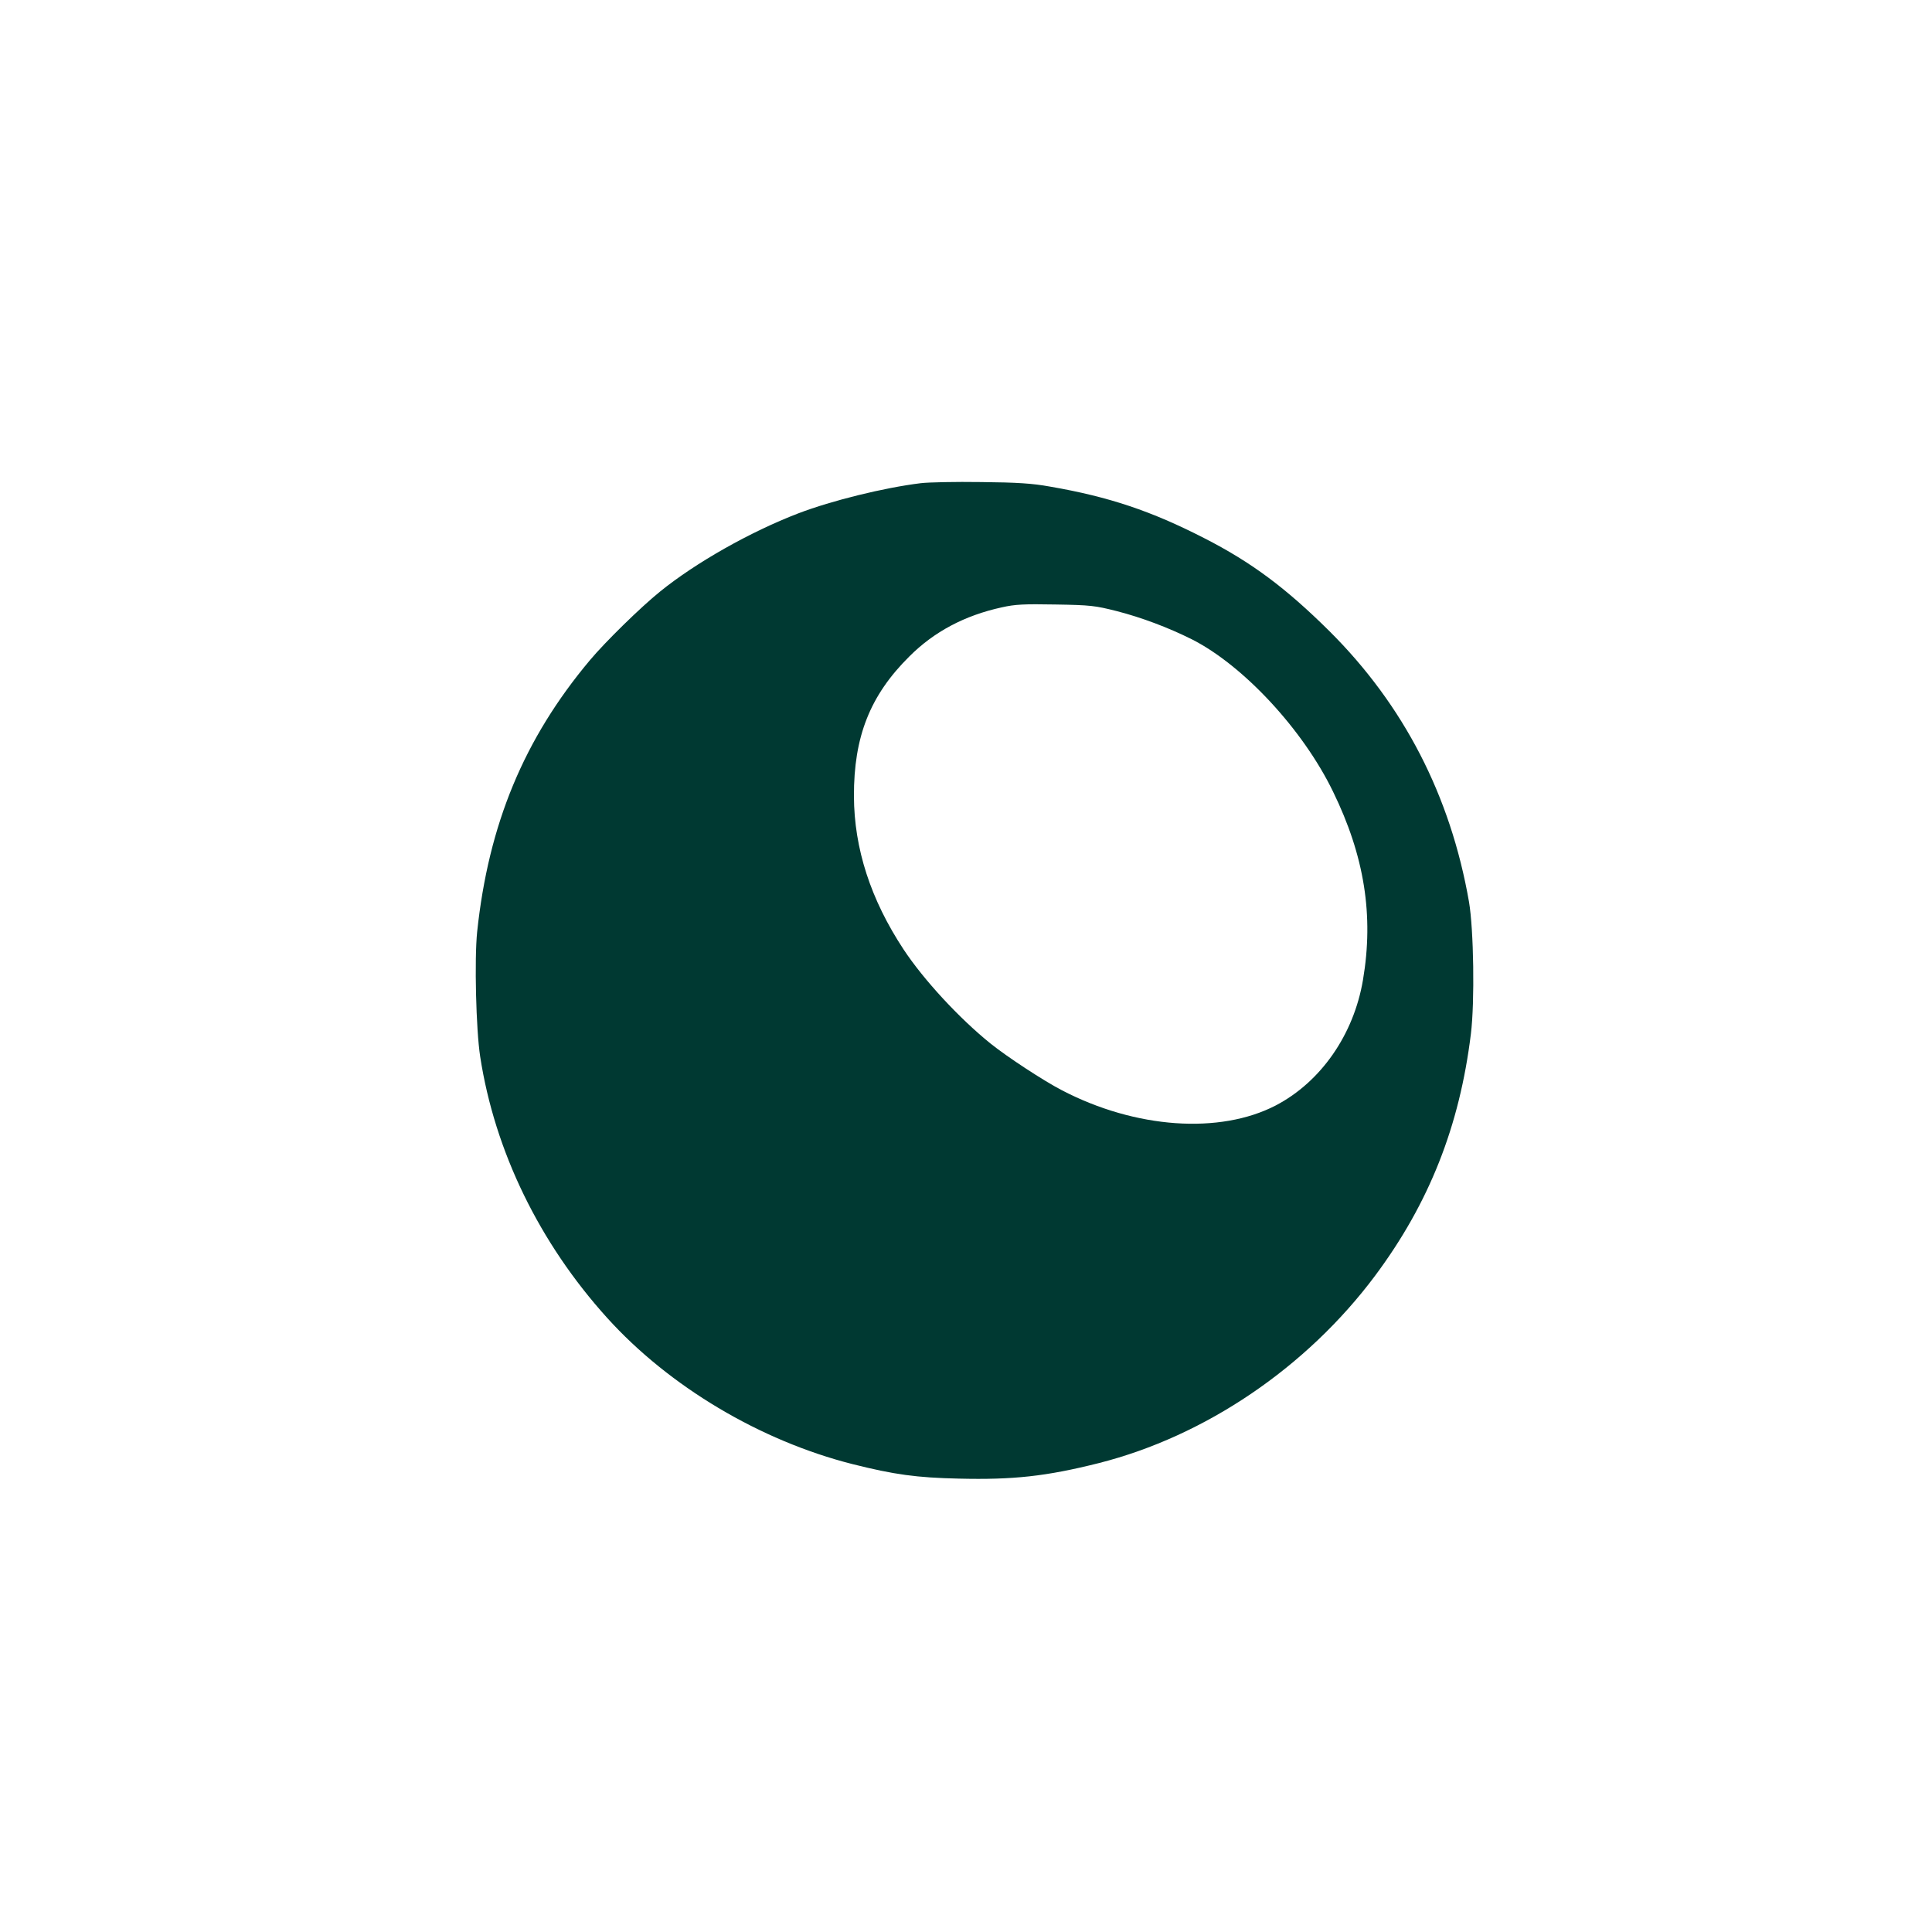 <?xml version="1.0" standalone="no"?>
<!DOCTYPE svg PUBLIC "-//W3C//DTD SVG 20010904//EN"
 "http://www.w3.org/TR/2001/REC-SVG-20010904/DTD/svg10.dtd">
<svg version="1.0" xmlns="http://www.w3.org/2000/svg"
 width="1024pt" height="1024pt" viewBox="0 0 1024 1024"
 preserveAspectRatio="xMidYMid meet">

<g transform="translate(0,1024) scale(0.1,-0.1)"
fill="#003932" stroke="none">
<path d="M4880 7679 c-195 -24 -471 -92 -649 -160 -255 -98 -543 -261 -732
-414 -102 -82 -292 -268 -373 -365 -349 -416 -537 -870 -597 -1439 -15 -146
-6 -518 16 -661 77 -501 314 -988 673 -1385 329 -364 811 -651 1300 -775 223
-56 340 -72 564 -77 287 -7 463 12 741 82 565 143 1102 507 1465 993 287 385
448 793 508 1282 21 170 15 553 -10 700 -98 562 -346 1043 -740 1435 -230 228
-413 365 -664 493 -279 143 -504 219 -817 273 -94 17 -172 22 -365 24 -135 2
-279 -1 -320 -6z m1039 -678 c132 -34 273 -87 399 -150 272 -138 588 -478 747
-806 167 -342 217 -657 159 -999 -49 -290 -223 -540 -462 -665 -297 -154 -743
-123 -1133 80 -97 50 -292 178 -379 248 -165 133 -354 337 -461 499 -174 264
-262 534 -263 812 -1 315 85 534 294 741 131 131 293 217 490 260 71 16 117
18 285 15 185 -3 209 -6 324 -35z"/>
</g>
</svg>
